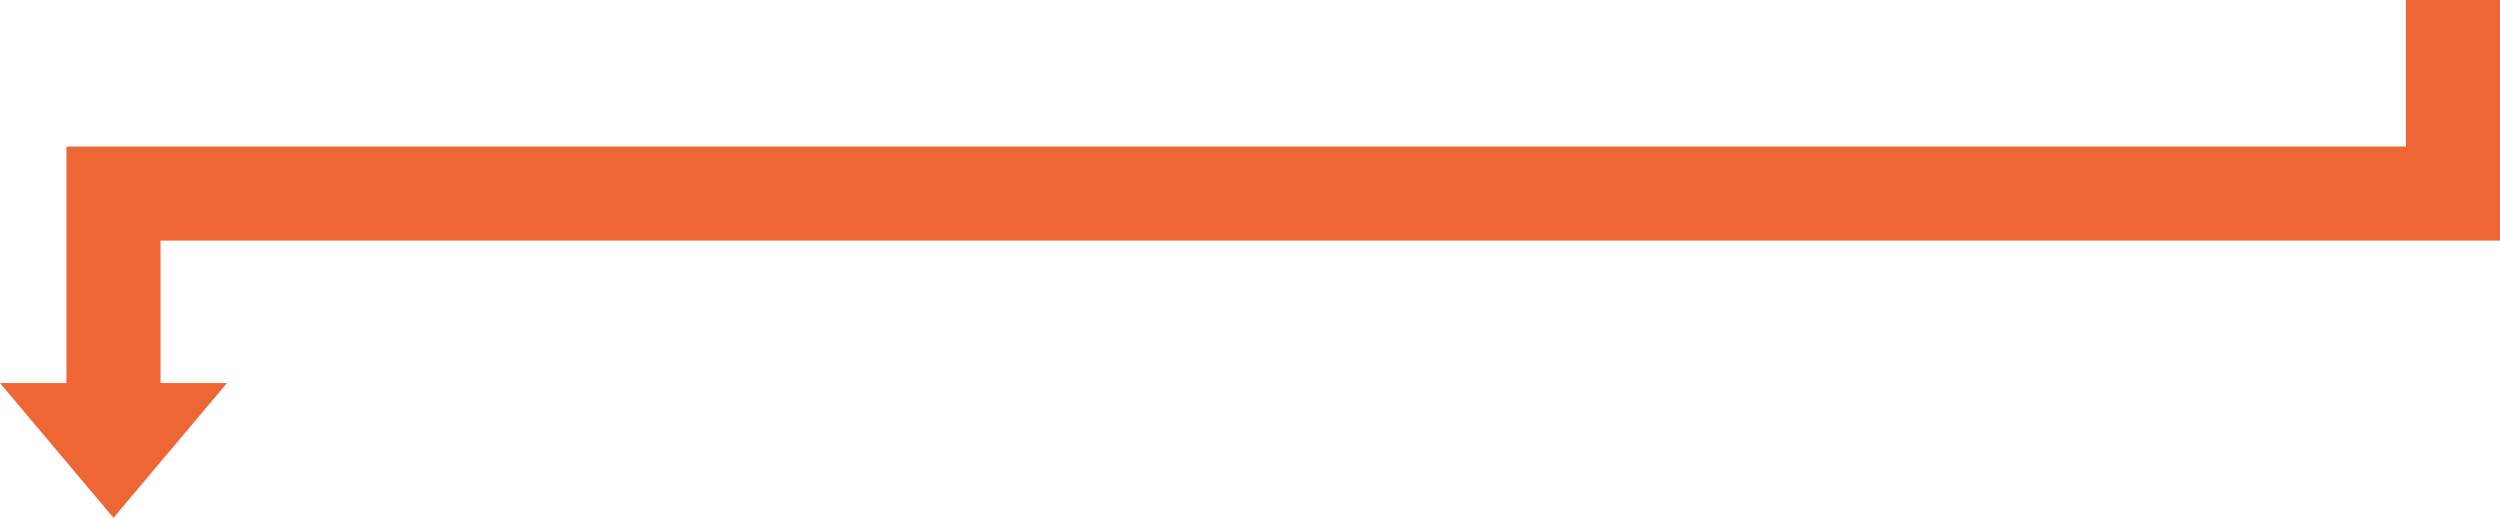 <?xml version="1.0" encoding="UTF-8"?><svg id="Layer_2" xmlns="http://www.w3.org/2000/svg" viewBox="0 0 289.69 60"><defs><style>.cls-1{fill:#ed6633;}</style></defs><g id="_字"><polygon class="cls-1" points="278.79 0 278.79 16.98 18.6 16.98 7.7 16.98 7.7 27.88 7.7 44.39 0 44.39 13.15 60 26.3 44.39 18.6 44.39 18.6 27.88 289.69 27.88 289.69 24.8 289.69 16.98 289.69 0 278.79 0"/></g></svg>